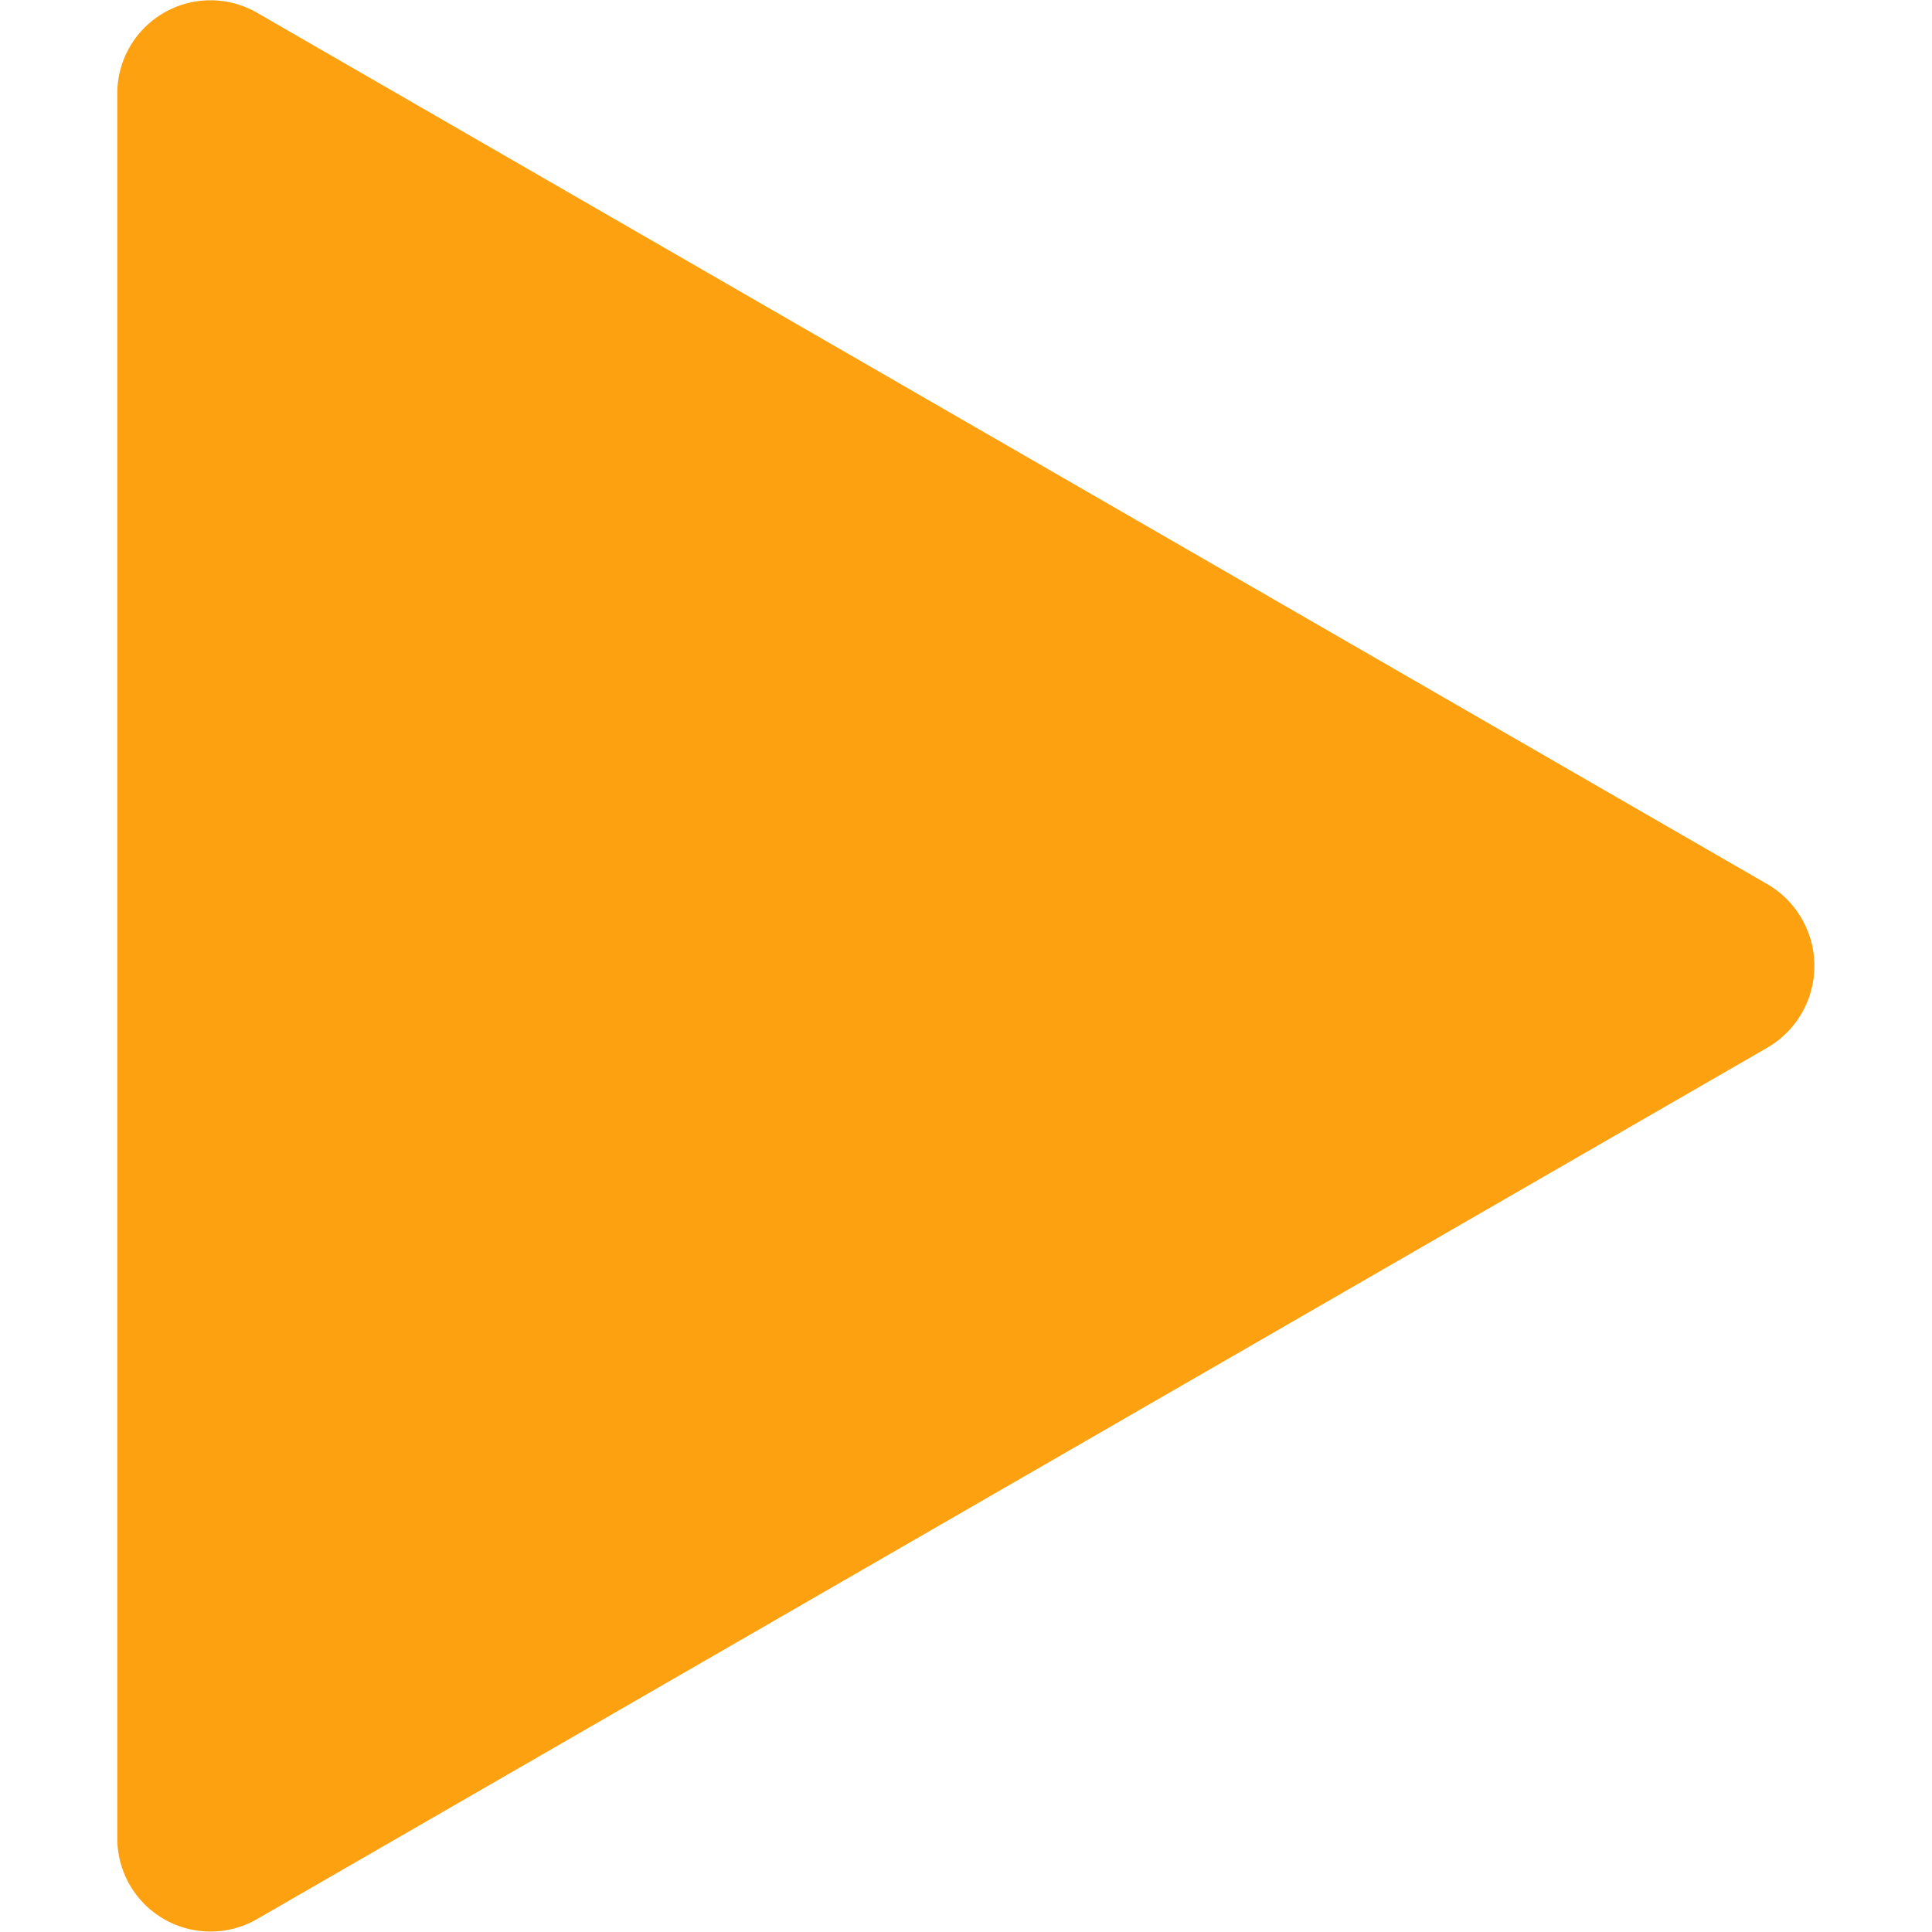<svg xmlns="http://www.w3.org/2000/svg" xmlns:xlink="http://www.w3.org/1999/xlink" width="24" height="24" viewBox="0 0 24 24">
  <defs>
    <clipPath id="clip-path">
      <rect id="Rectangle_746" data-name="Rectangle 746" width="24" height="24" transform="translate(1433.984 1938.01)" fill="#fea110"/>
    </clipPath>
  </defs>
  <g id="Group_957" data-name="Group 957" transform="translate(-1433.984 -1938.01)">
    <g id="Group_958" data-name="Group 958" clip-path="url(#clip-path)">
      <g id="Group_957-2" data-name="Group 957">
        <path id="Path_925" data-name="Path 925" d="M1455.95,1949l-18.775-10.833a1.158,1.158,0,0,0-1.734,1v21.684a1.158,1.158,0,0,0,1.734,1l18.775-10.833A1.175,1.175,0,0,0,1455.95,1949Z" fill="#fea110"/>
      </g>
    </g>
  </g>
</svg>
